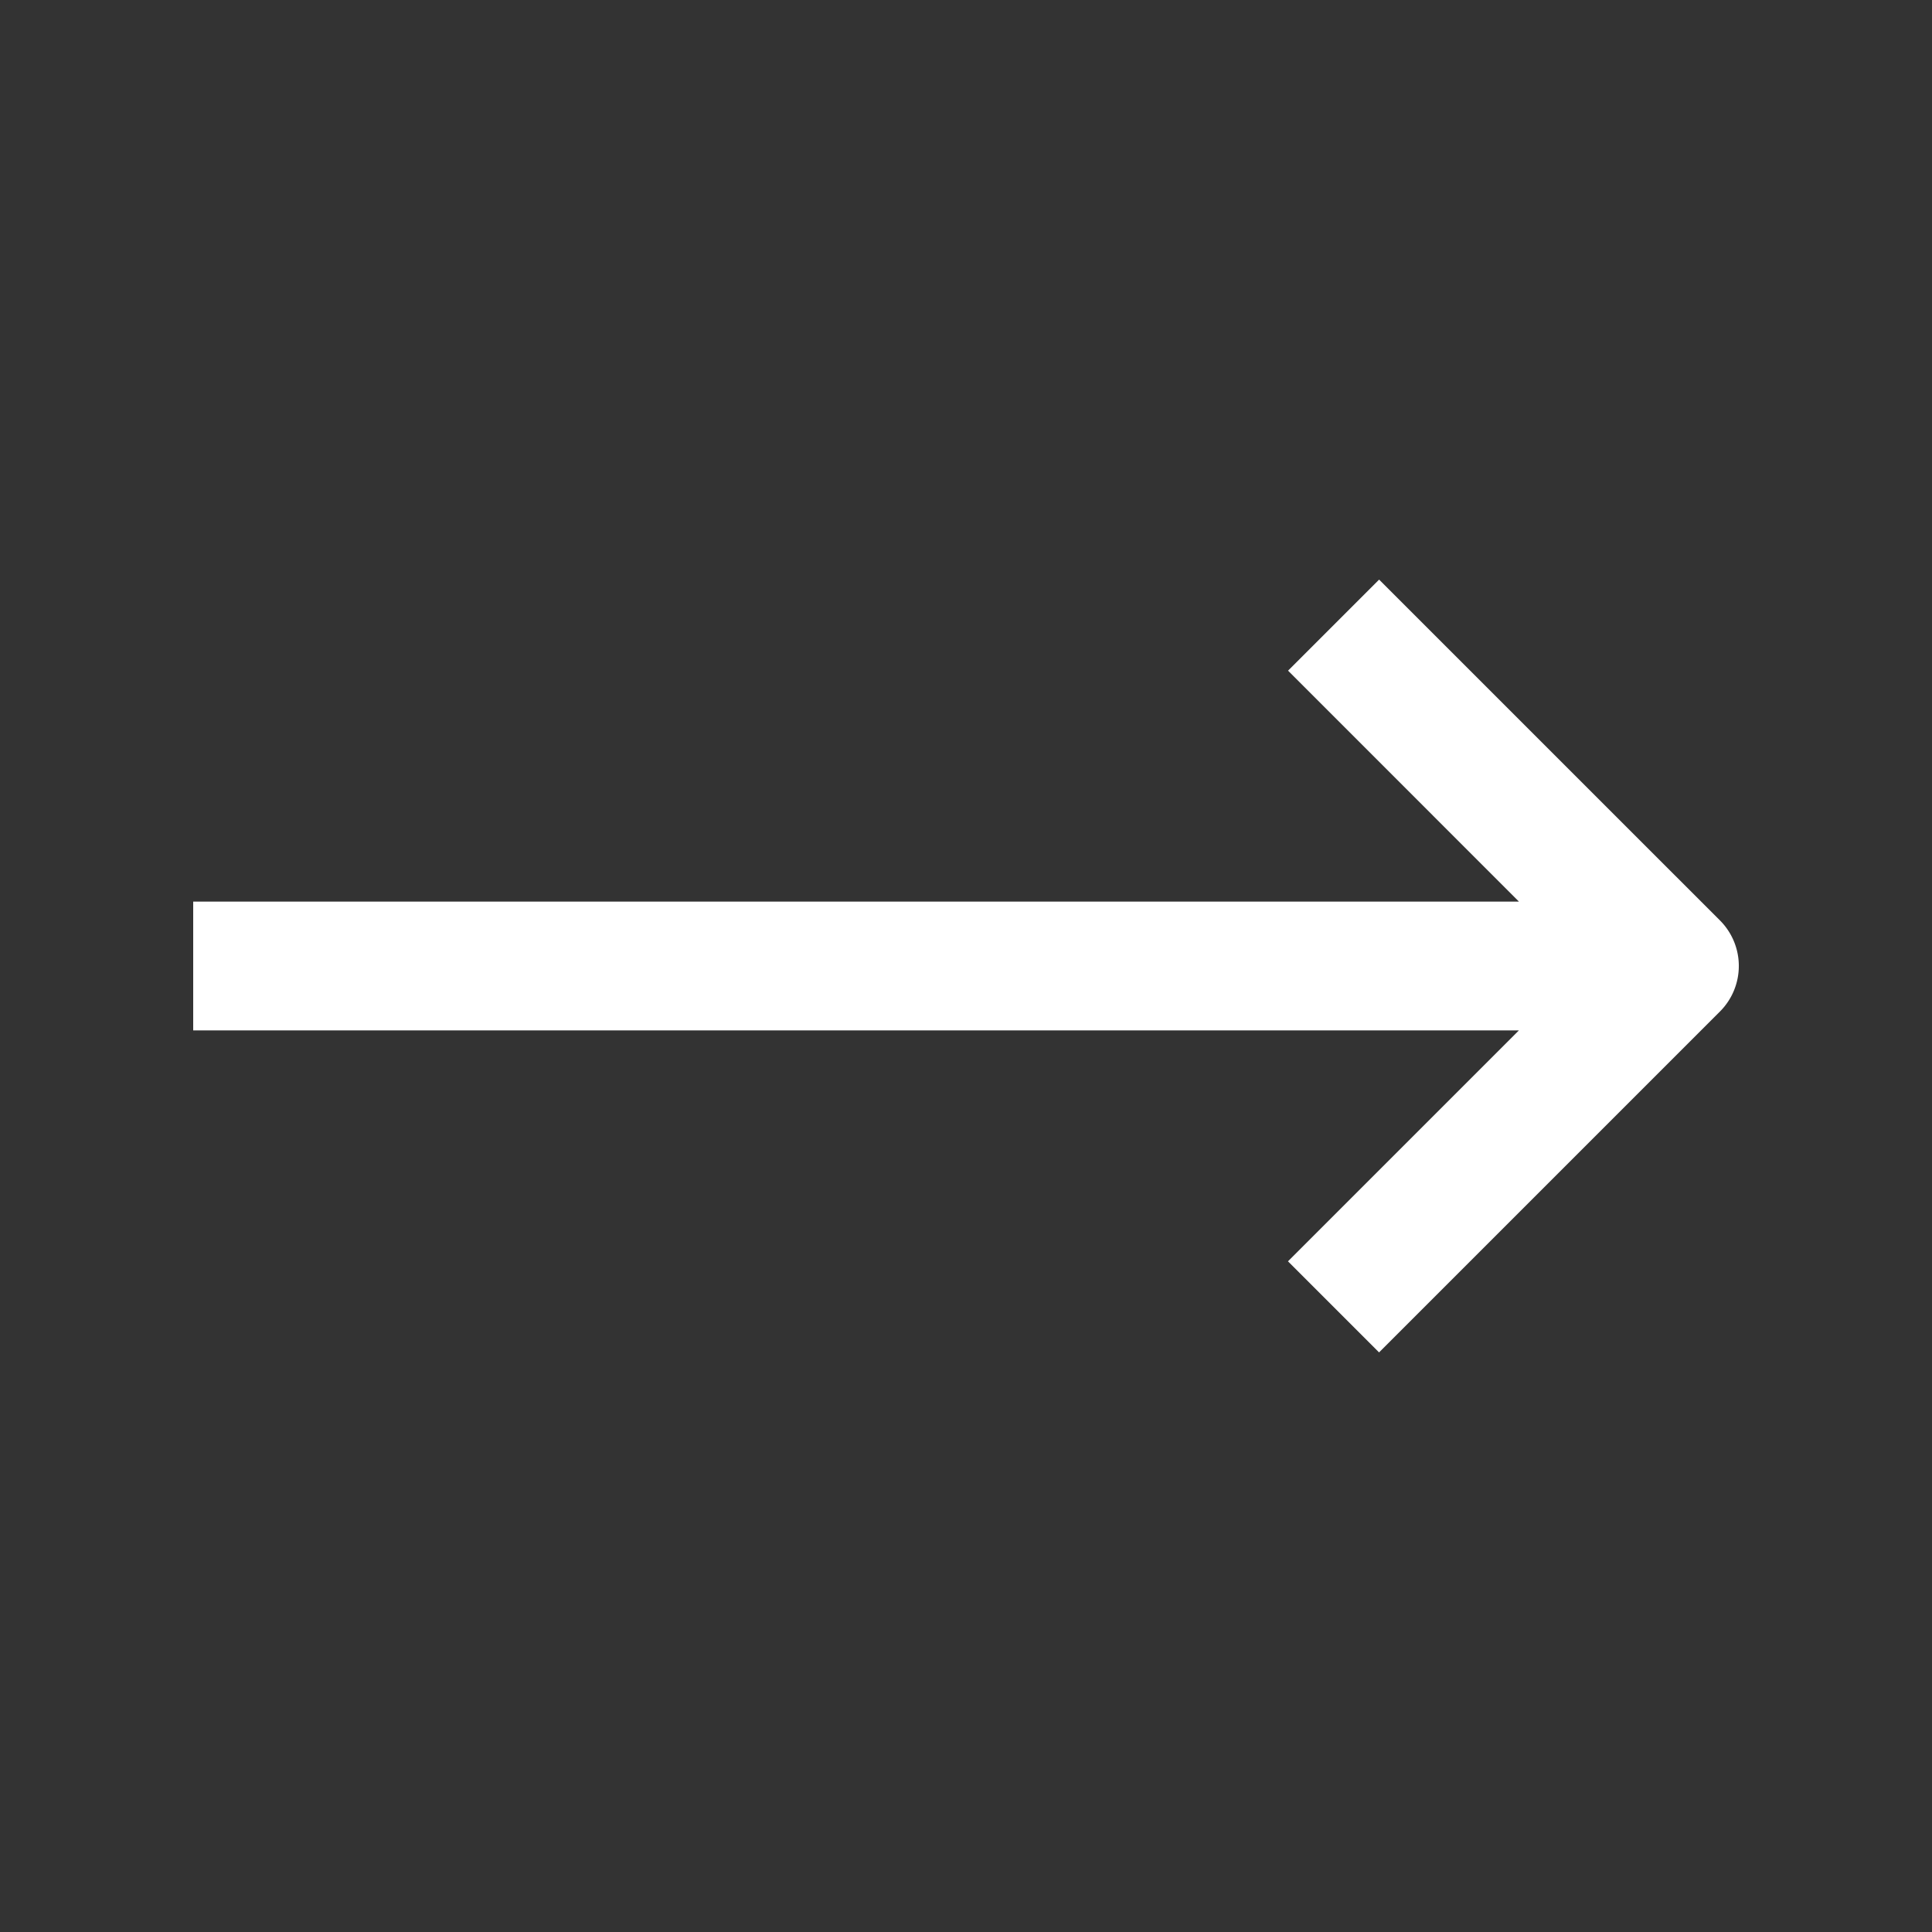 <svg xmlns="http://www.w3.org/2000/svg" viewBox="0 0 100 100"><rect x="0" y="0" width="100" height="100" fill="#333333" stroke="none"/><path fill="#fff" d="m66.666 65.286 11.953-11.953H10v-6.667h68.619L66.67 34.713 71.383 30l17.644 17.643a3.334 3.334 0 0 1-.003 4.713L71.38 70l-4.714-4.714z"/></svg>